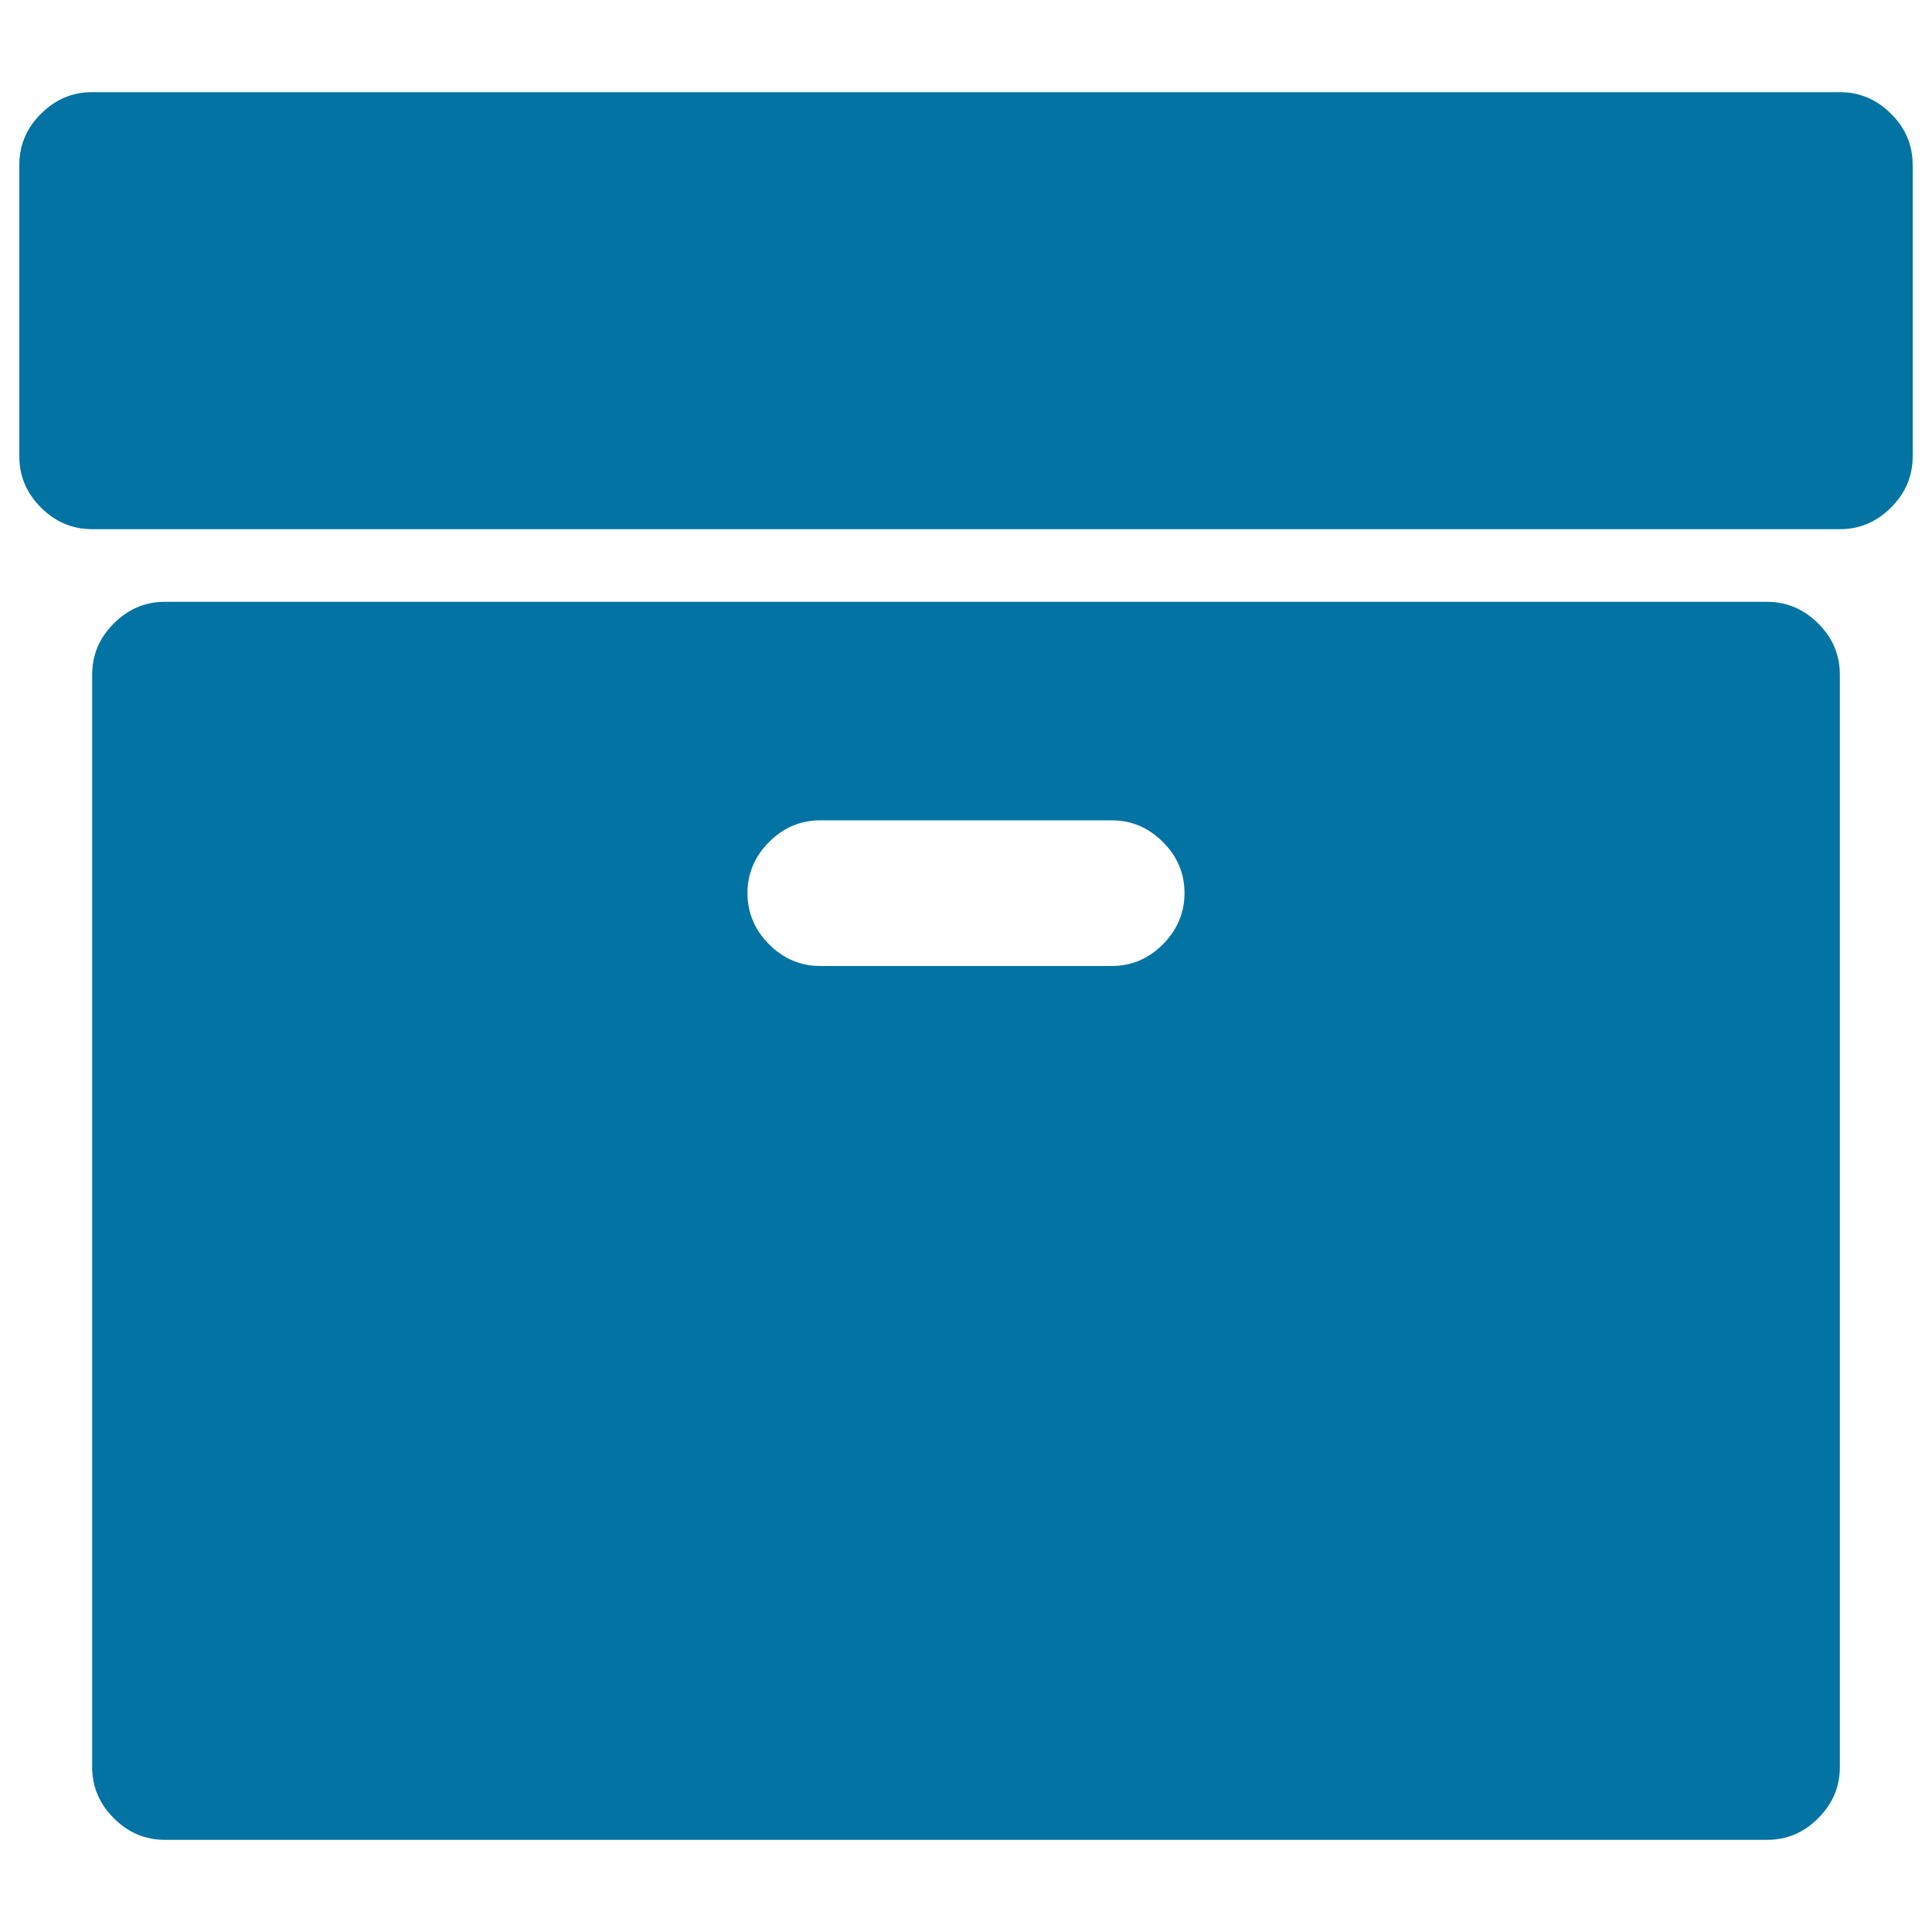 <svg xmlns="http://www.w3.org/2000/svg" viewBox="0 0 1000 1000" style="fill:#0273a2">
<title>Archive Black Box SVG icon</title>
<g><g><path d="M914.6,311.5H85.4c-10.2,0-19,3.7-26.5,11.2c-7.5,7.5-11.2,16.3-11.2,26.5v565.4c0,10.2,3.7,19,11.2,26.5c7.5,7.5,16.3,11.2,26.5,11.2h829.2c10.2,0,19-3.7,26.5-11.2c7.5-7.5,11.2-16.3,11.2-26.5V349.2c0-10.2-3.7-19-11.2-26.5C933.7,315.3,924.8,311.5,914.6,311.5z M601.9,488.8c-7.5,7.5-16.3,11.2-26.5,11.2H424.6c-10.2,0-19-3.7-26.5-11.2c-7.5-7.5-11.2-16.3-11.2-26.5c0-10.2,3.7-19,11.2-26.5c7.5-7.5,16.3-11.2,26.5-11.2h150.8c10.2,0,19,3.7,26.5,11.2c7.5,7.5,11.2,16.3,11.2,26.5C613.1,472.5,609.3,481.3,601.9,488.8z"/><path d="M978.8,58.9c-7.5-7.5-16.3-11.2-26.5-11.2H47.7c-10.2,0-19,3.7-26.5,11.2C13.7,66.3,10,75.2,10,85.4v150.8c0,10.2,3.7,19,11.2,26.5c7.5,7.5,16.3,11.2,26.5,11.2h904.6c10.2,0,19-3.7,26.5-11.2c7.5-7.5,11.2-16.3,11.2-26.5V85.4C990,75.2,986.3,66.3,978.8,58.9z"/></g></g>
</svg>